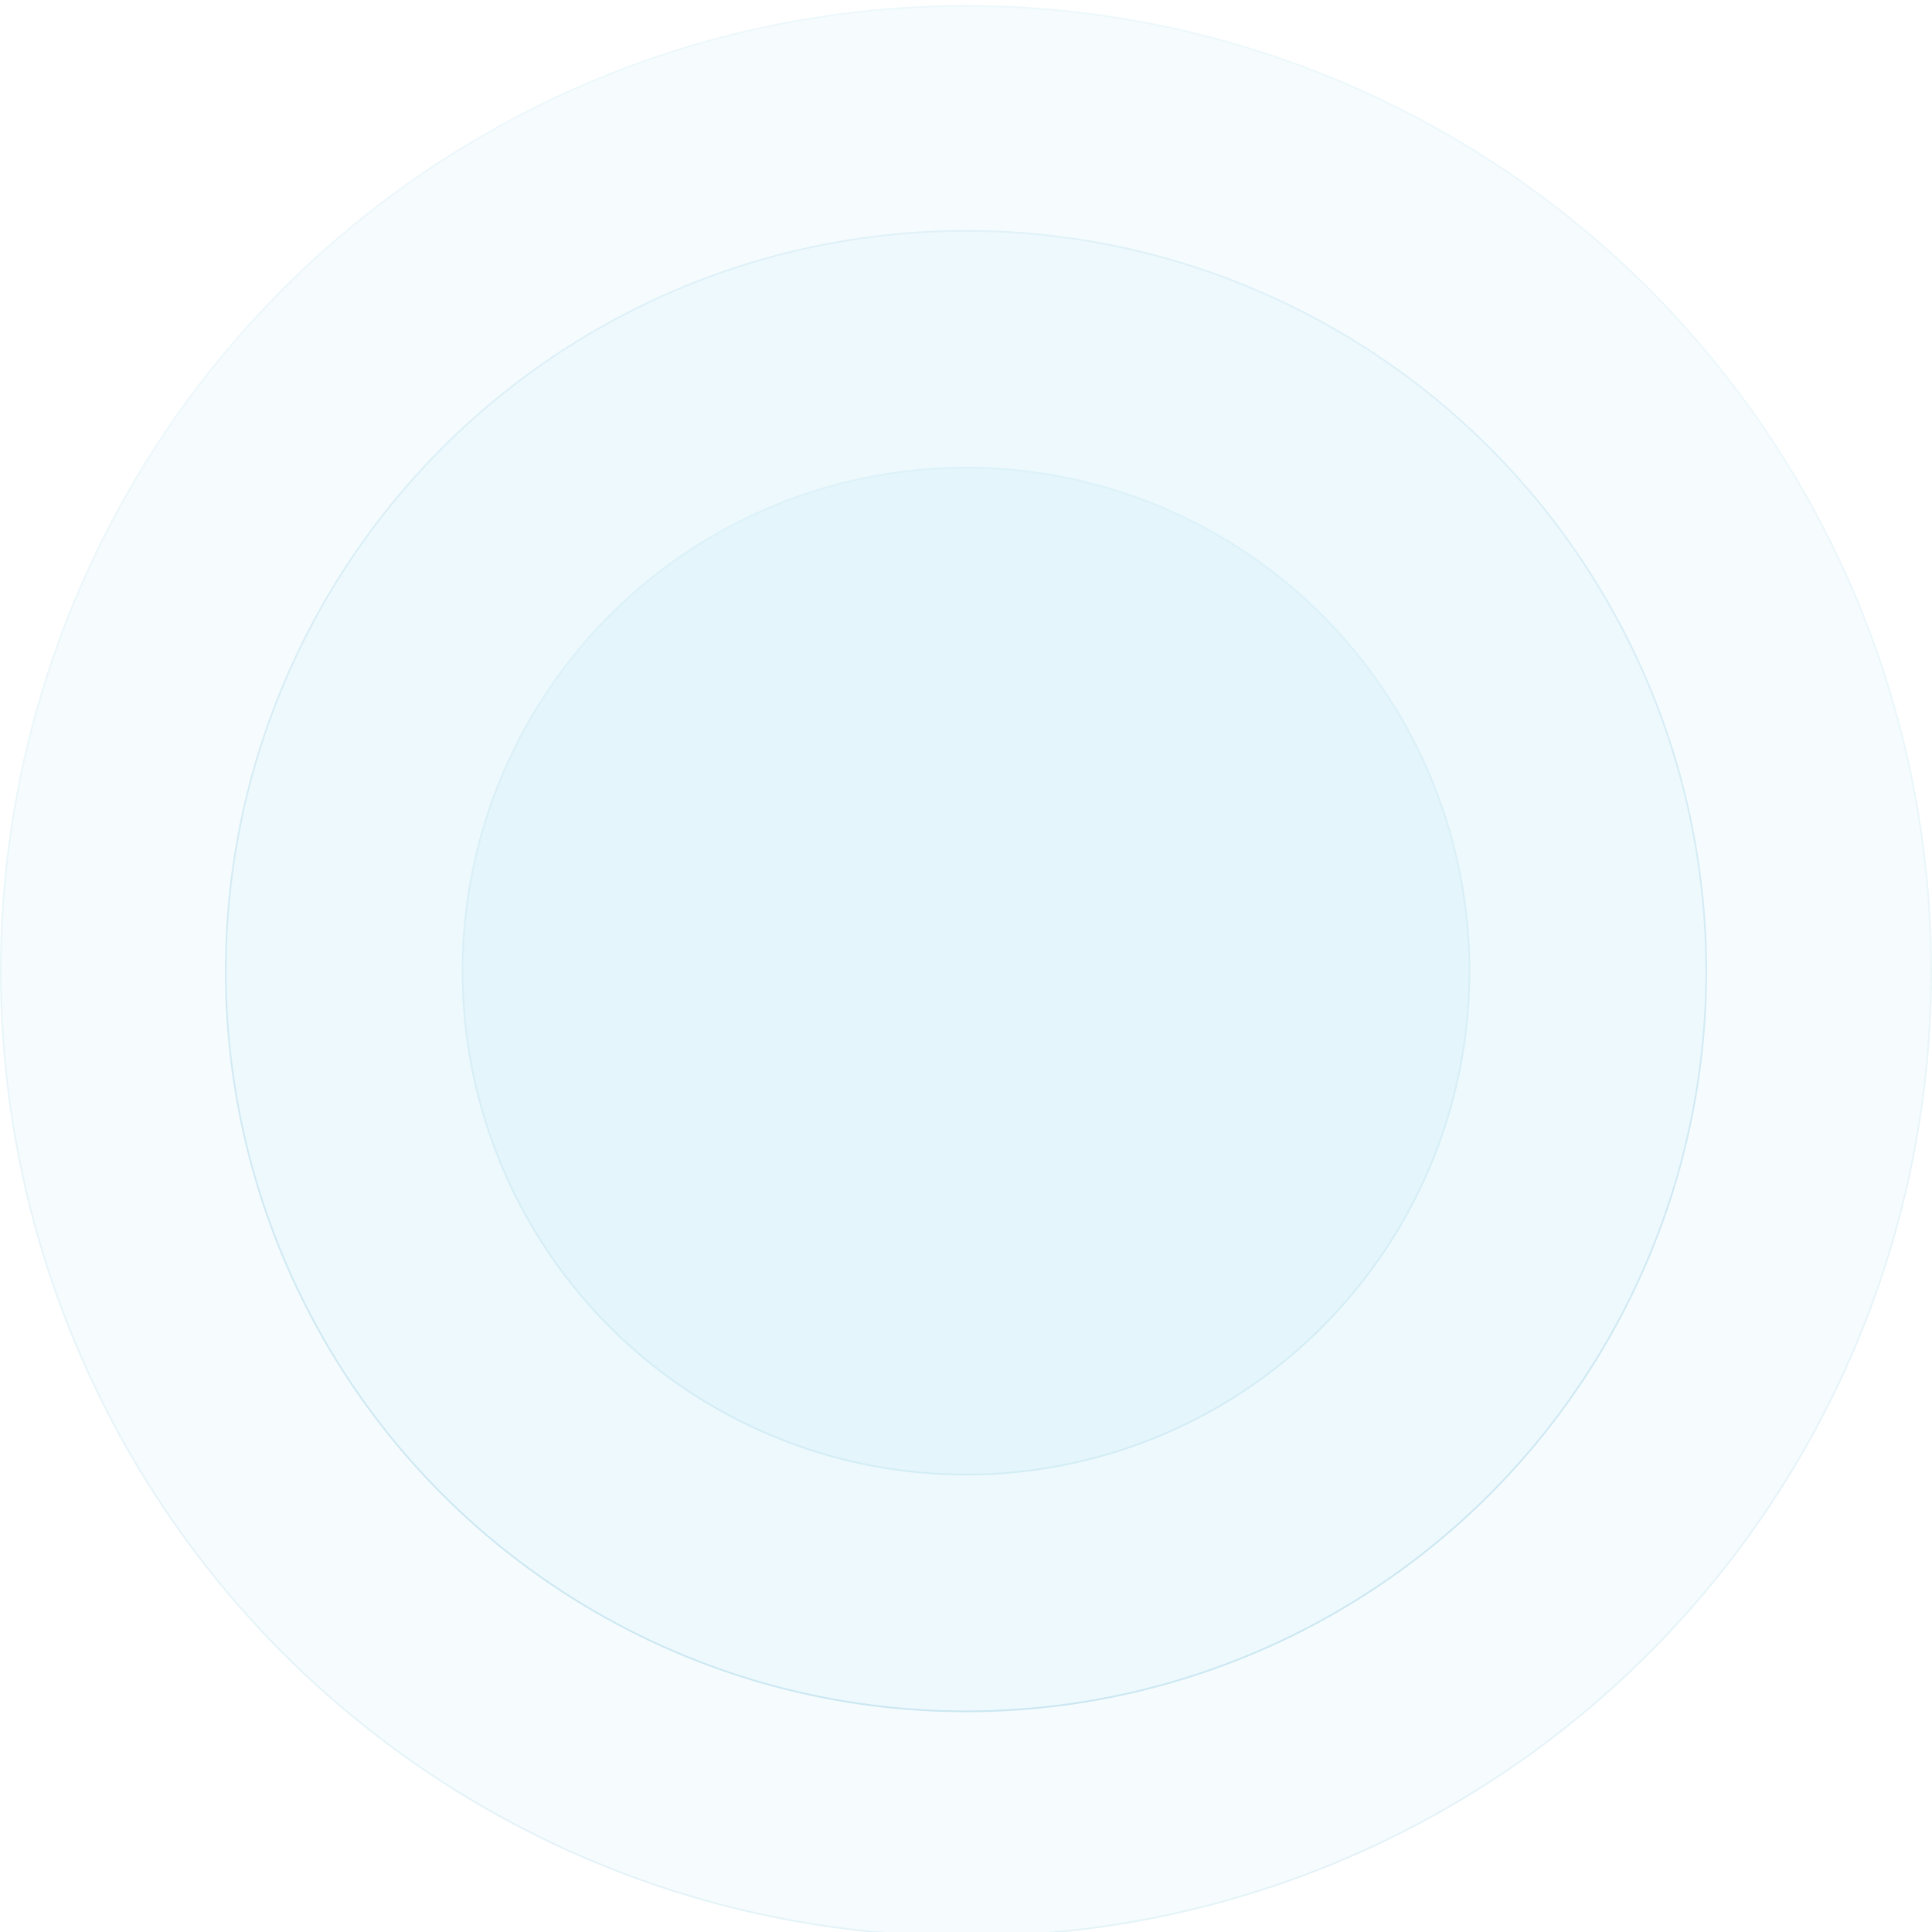 <svg width="1134" height="1134" viewBox="0 0 1134 1134" fill="none" xmlns="http://www.w3.org/2000/svg">
  <g filter="url(#filter0_bii_2540_7359)">
    <circle cx="567" cy="567" r="567" fill="#43BBE8" fill-opacity="0.05"/>
    <circle cx="567" cy="567" r="566.5" stroke="url(#paint0_linear_2540_7359)" stroke-opacity="0.1"/>
  </g>
  <g filter="url(#filter1_bii_2540_7359)">
    <circle cx="567" cy="567" r="435" fill="#43BBE8" fill-opacity="0.04"/>
    <circle cx="567" cy="567" r="434.5" stroke="url(#paint1_linear_2540_7359)" stroke-opacity="0.2"/>
  </g>
  <g filter="url(#filter2_bii_2540_7359)">
    <circle cx="567" cy="567" r="296" fill="#43BBE8" fill-opacity="0.06"/>
    <circle cx="567" cy="567" r="295.5" stroke="url(#paint2_linear_2540_7359)" stroke-opacity="0.1"/>
  </g>
  <defs>
    <filter id="filter0_bii_2540_7359" x="-24" y="-24" width="1182" height="1182" filterUnits="userSpaceOnUse" color-interpolation-filters="sRGB">
      <feFlood flood-opacity="0" result="BackgroundImageFix"/>
      <feGaussianBlur in="BackgroundImageFix" stdDeviation="12"/>
      <feComposite in2="SourceAlpha" operator="in" result="effect1_backgroundBlur_2540_7359"/>
      <feBlend mode="normal" in="SourceGraphic" in2="effect1_backgroundBlur_2540_7359" result="shape"/>
      <feColorMatrix in="SourceAlpha" type="matrix" values="0 0 0 0 0 0 0 0 0 0 0 0 0 0 0 0 0 0 127 0" result="hardAlpha"/>
      <feOffset dy="2"/>
      <feGaussianBlur stdDeviation="3"/>
      <feComposite in2="hardAlpha" operator="arithmetic" k2="-1" k3="1"/>
      <feColorMatrix type="matrix" values="0 0 0 0 1 0 0 0 0 1 0 0 0 0 1 0 0 0 0.05 0"/>
      <feBlend mode="normal" in2="shape" result="effect2_innerShadow_2540_7359"/>
      <feColorMatrix in="SourceAlpha" type="matrix" values="0 0 0 0 0 0 0 0 0 0 0 0 0 0 0 0 0 0 127 0" result="hardAlpha"/>
      <feOffset dy="1"/>
      <feComposite in2="hardAlpha" operator="arithmetic" k2="-1" k3="1"/>
      <feColorMatrix type="matrix" values="0 0 0 0 1 0 0 0 0 1 0 0 0 0 1 0 0 0 0.05 0"/>
      <feBlend mode="normal" in2="effect2_innerShadow_2540_7359" result="effect3_innerShadow_2540_7359"/>
    </filter>
    <filter id="filter1_bii_2540_7359" x="108" y="108" width="918" height="918" filterUnits="userSpaceOnUse" color-interpolation-filters="sRGB">
      <feFlood flood-opacity="0" result="BackgroundImageFix"/>
      <feGaussianBlur in="BackgroundImageFix" stdDeviation="12"/>
      <feComposite in2="SourceAlpha" operator="in" result="effect1_backgroundBlur_2540_7359"/>
      <feBlend mode="normal" in="SourceGraphic" in2="effect1_backgroundBlur_2540_7359" result="shape"/>
      <feColorMatrix in="SourceAlpha" type="matrix" values="0 0 0 0 0 0 0 0 0 0 0 0 0 0 0 0 0 0 127 0" result="hardAlpha"/>
      <feOffset dy="2"/>
      <feGaussianBlur stdDeviation="3"/>
      <feComposite in2="hardAlpha" operator="arithmetic" k2="-1" k3="1"/>
      <feColorMatrix type="matrix" values="0 0 0 0 1 0 0 0 0 1 0 0 0 0 1 0 0 0 0.05 0"/>
      <feBlend mode="normal" in2="shape" result="effect2_innerShadow_2540_7359"/>
      <feColorMatrix in="SourceAlpha" type="matrix" values="0 0 0 0 0 0 0 0 0 0 0 0 0 0 0 0 0 0 127 0" result="hardAlpha"/>
      <feOffset dy="1"/>
      <feComposite in2="hardAlpha" operator="arithmetic" k2="-1" k3="1"/>
      <feColorMatrix type="matrix" values="0 0 0 0 1 0 0 0 0 1 0 0 0 0 1 0 0 0 0.05 0"/>
      <feBlend mode="normal" in2="effect2_innerShadow_2540_7359" result="effect3_innerShadow_2540_7359"/>
    </filter>
    <filter id="filter2_bii_2540_7359" x="247" y="247" width="640" height="640" filterUnits="userSpaceOnUse" color-interpolation-filters="sRGB">
      <feFlood flood-opacity="0" result="BackgroundImageFix"/>
      <feGaussianBlur in="BackgroundImageFix" stdDeviation="12"/>
      <feComposite in2="SourceAlpha" operator="in" result="effect1_backgroundBlur_2540_7359"/>
      <feBlend mode="normal" in="SourceGraphic" in2="effect1_backgroundBlur_2540_7359" result="shape"/>
      <feColorMatrix in="SourceAlpha" type="matrix" values="0 0 0 0 0 0 0 0 0 0 0 0 0 0 0 0 0 0 127 0" result="hardAlpha"/>
      <feOffset dy="2"/>
      <feGaussianBlur stdDeviation="3"/>
      <feComposite in2="hardAlpha" operator="arithmetic" k2="-1" k3="1"/>
      <feColorMatrix type="matrix" values="0 0 0 0 1 0 0 0 0 1 0 0 0 0 1 0 0 0 0.05 0"/>
      <feBlend mode="normal" in2="shape" result="effect2_innerShadow_2540_7359"/>
      <feColorMatrix in="SourceAlpha" type="matrix" values="0 0 0 0 0 0 0 0 0 0 0 0 0 0 0 0 0 0 127 0" result="hardAlpha"/>
      <feOffset dy="1"/>
      <feComposite in2="hardAlpha" operator="arithmetic" k2="-1" k3="1"/>
      <feColorMatrix type="matrix" values="0 0 0 0 1 0 0 0 0 1 0 0 0 0 1 0 0 0 0.05 0"/>
      <feBlend mode="normal" in2="effect2_innerShadow_2540_7359" result="effect3_innerShadow_2540_7359"/>
    </filter>
    <linearGradient id="paint0_linear_2540_7359" x1="567.887" y1="6.54481e-06" x2="567.888" y2="1134" gradientUnits="userSpaceOnUse">
      <stop stop-color="#0C85B4" stop-opacity="0.34"/>
      <stop offset="1" stop-color="#0C85B4" stop-opacity="0.8"/>
    </linearGradient>
    <linearGradient id="paint1_linear_2540_7359" x1="567.681" y1="132" x2="567.681" y2="1002" gradientUnits="userSpaceOnUse">
      <stop stop-color="#0C85B4" stop-opacity="0.34"/>
      <stop offset="1" stop-color="#0C85B4" stop-opacity="0.8"/>
    </linearGradient>
    <linearGradient id="paint2_linear_2540_7359" x1="567.463" y1="271" x2="567.463" y2="863" gradientUnits="userSpaceOnUse">
      <stop stop-color="#0C85B4" stop-opacity="0.34"/>
      <stop offset="1" stop-color="#0C85B4" stop-opacity="0.8"/>
    </linearGradient>
  </defs>
</svg>